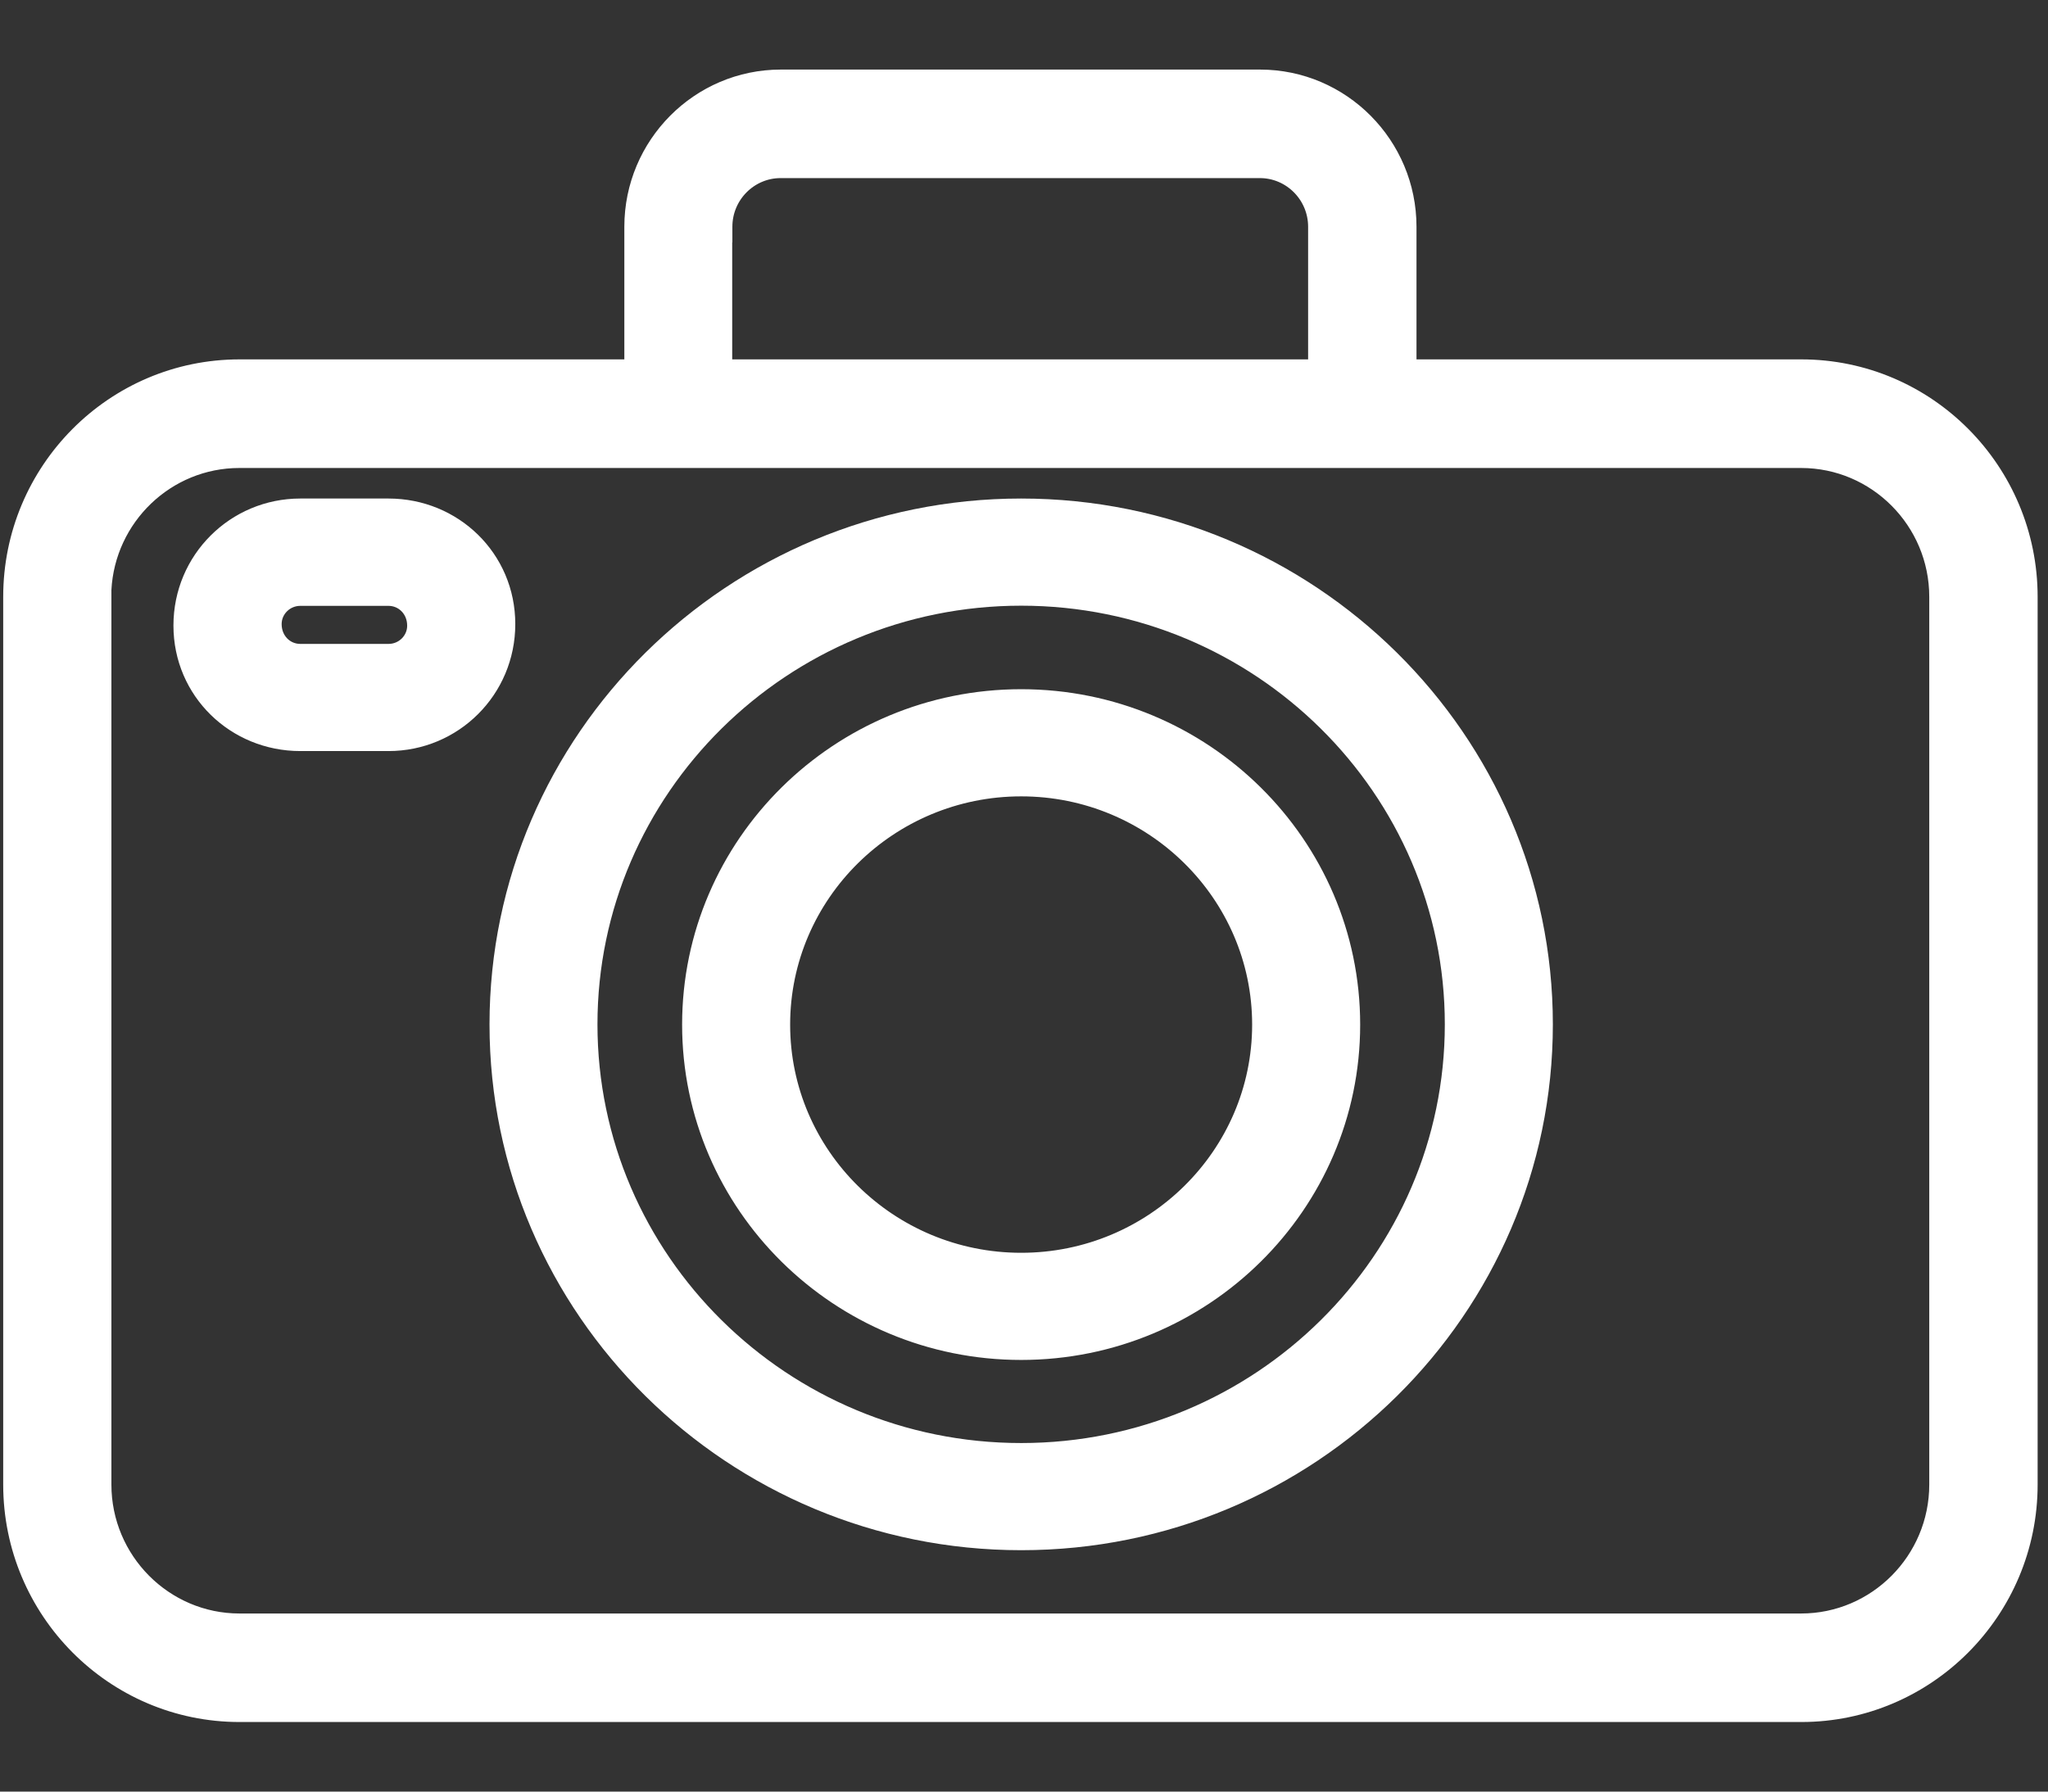 <svg width="24" height="21" viewBox="0 0 24 21" fill="none" xmlns="http://www.w3.org/2000/svg">
<rect x="0" y="0" width="24" height="21" fill="#333333" stroke="none"/>
<g id="Group 40352">
<path id="Vector" d="M8.488 2.75H8.49V2.658C8.49 2.292 8.786 1.995 9.148 1.995H14.764C15.126 1.995 15.422 2.292 15.422 2.658V4.305H8.488V2.75ZM1.213 6.996V6.914C1.256 6.068 1.954 5.393 2.805 5.393H21.107C21.985 5.393 22.701 6.112 22.701 6.996V17.401C22.701 18.285 21.985 19.005 21.107 19.005H2.807C1.929 19.005 1.213 18.285 1.213 17.401V6.996ZM0.13 6.996V17.401C0.13 18.884 1.329 20.092 2.807 20.092H21.109C22.584 20.092 23.786 18.886 23.786 17.401V6.996C23.786 5.513 22.587 4.305 21.109 4.305H16.507V2.658C16.507 1.694 15.726 0.908 14.766 0.908H9.15C8.19 0.908 7.409 1.694 7.409 2.658V4.305H2.807C1.331 4.305 0.13 5.511 0.13 6.996Z" fill="white" stroke="white" stroke-width="0.185"/>
<path id="Vector_2" d="M11.967 18.078C15.352 18.078 18.105 15.355 18.105 12.007C18.105 8.659 15.35 5.936 11.967 5.936C8.584 5.936 5.829 8.659 5.829 12.007C5.829 15.355 8.584 18.078 11.967 18.078ZM11.967 7.007C14.757 7.007 17.024 9.251 17.024 12.007C17.024 14.764 14.757 17.007 11.967 17.007C9.177 17.007 6.909 14.764 6.909 12.007C6.909 9.251 9.177 7.007 11.967 7.007Z" fill="white" stroke="white" stroke-width="0.185"/>
<path id="Vector_3" d="M11.967 15.848C14.106 15.848 15.847 14.128 15.847 12.01C15.847 9.891 14.106 8.171 11.967 8.171C9.827 8.171 8.086 9.891 8.086 12.01C8.086 14.128 9.827 15.848 11.967 15.848ZM11.967 9.242C13.511 9.242 14.766 10.485 14.766 12.01C14.766 13.535 13.511 14.777 11.967 14.777C10.422 14.777 9.167 13.535 9.167 12.01C9.167 10.485 10.422 9.242 11.967 9.242Z" fill="white" stroke="white" stroke-width="0.185"/>
<path id="Vector_4" d="M3.519 8.711H4.553C5.321 8.711 5.946 8.092 5.946 7.315C5.946 6.537 5.319 5.936 4.553 5.936H3.519C2.751 5.936 2.125 6.555 2.125 7.332C2.125 8.11 2.753 8.711 3.519 8.711ZM3.519 7.009H4.553C4.722 7.009 4.864 7.145 4.864 7.334C4.864 7.502 4.725 7.64 4.553 7.64H3.519C3.35 7.64 3.208 7.505 3.208 7.315C3.208 7.147 3.347 7.009 3.519 7.009Z" fill="white" stroke="white" stroke-width="0.185"/>
</g>
</svg>
